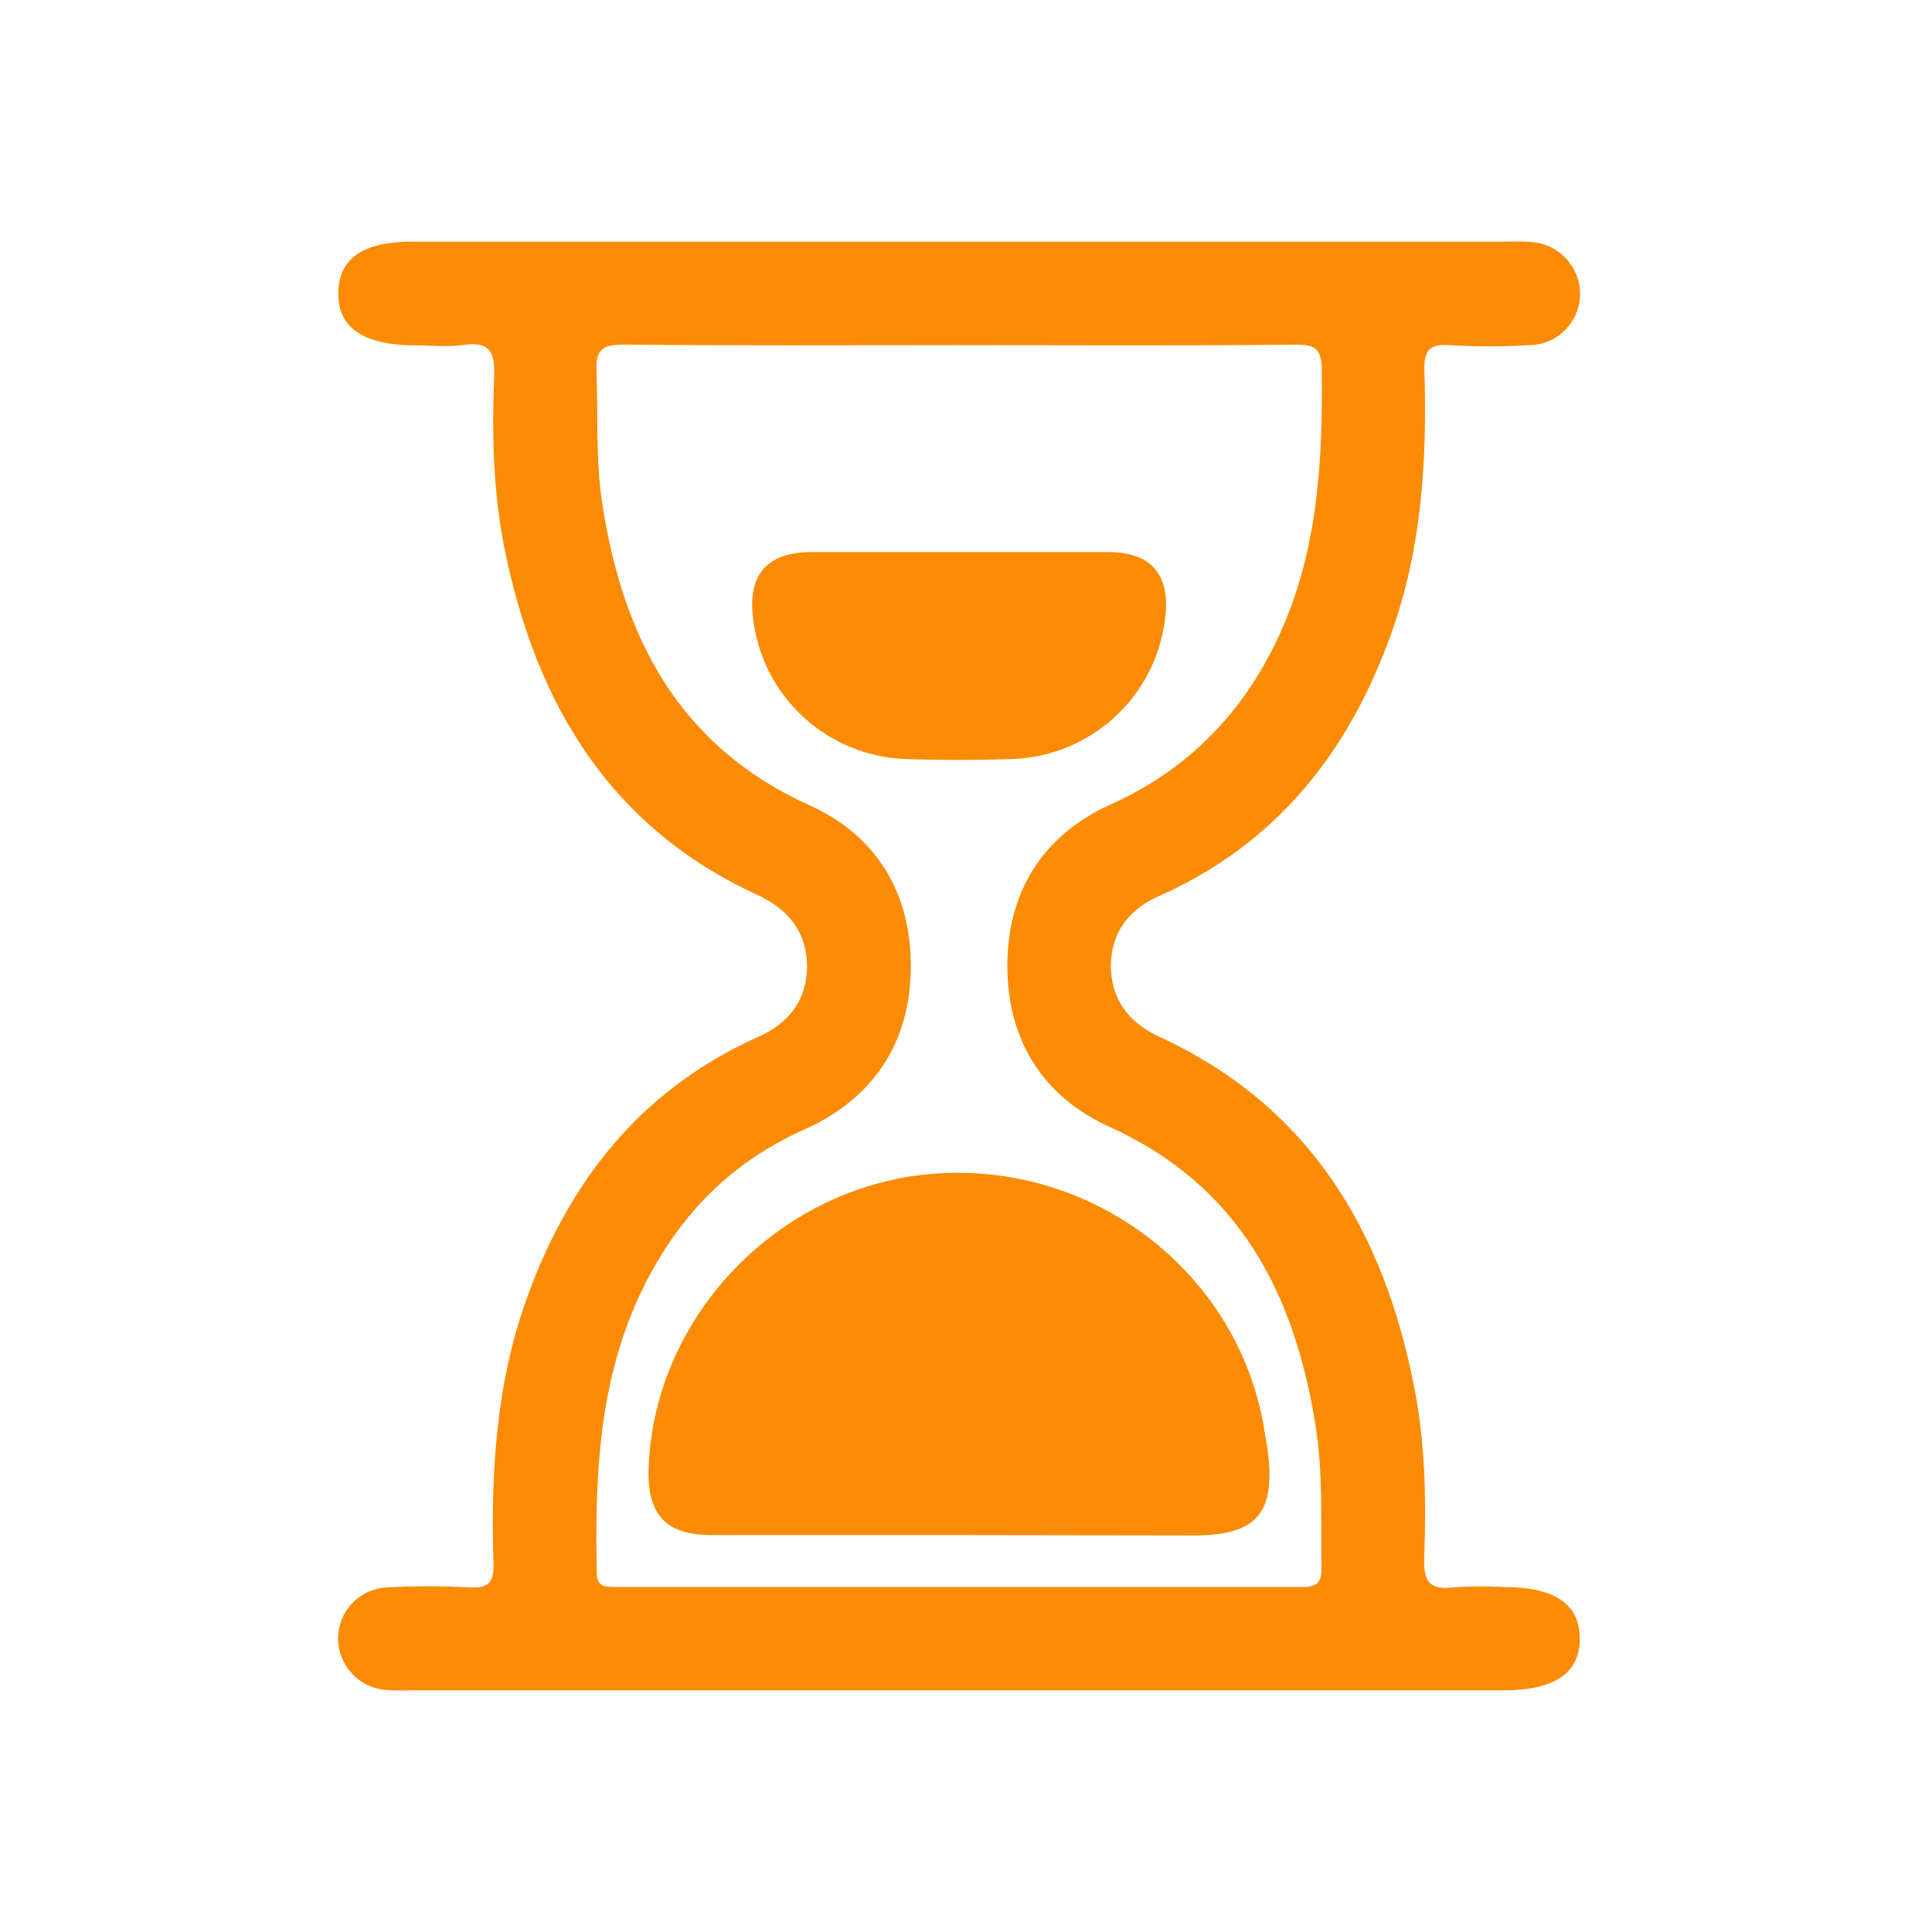 <svg width="80" height="80" viewBox="0 0 80 80" fill="none" xmlns="http://www.w3.org/2000/svg">
<g id="icon_duration">
<g id="Layer 2">
<g id="Layer 1">
<path id="Vector" d="M39.659 69.993H17.045C16.688 70.006 16.33 70.001 15.973 69.976C15.435 69.933 14.932 69.689 14.567 69.292C14.201 68.895 13.998 68.374 14 67.834C14.003 67.292 14.214 66.772 14.589 66.381C14.964 65.99 15.475 65.757 16.016 65.732C17.165 65.668 18.317 65.668 19.465 65.732C20.28 65.779 20.458 65.468 20.434 64.72C20.32 61.021 20.532 57.362 21.791 53.827C23.543 48.907 26.552 45.103 31.401 42.934C32.689 42.361 33.429 41.375 33.417 39.983C33.406 38.59 32.639 37.64 31.358 37.054C25.252 34.248 22.217 29.161 20.913 22.822C20.42 20.441 20.368 18.018 20.463 15.602C20.501 14.609 20.313 14.117 19.197 14.283C18.537 14.381 17.852 14.3 17.175 14.3C15.052 14.29 13.988 13.576 14.009 12.124C14.031 10.672 15.062 10.005 17.104 10.005H62.316C62.673 10.005 63.03 9.986 63.385 10.02C63.927 10.049 64.438 10.282 64.816 10.671C65.194 11.06 65.413 11.577 65.427 12.119C65.433 12.399 65.384 12.677 65.282 12.937C65.181 13.198 65.029 13.436 64.835 13.637C64.641 13.839 64.41 14.001 64.154 14.113C63.897 14.225 63.622 14.285 63.342 14.29C62.232 14.356 61.119 14.356 60.009 14.29C59.141 14.231 58.955 14.559 58.981 15.366C59.095 19.023 58.876 22.641 57.641 26.142C55.886 31.11 52.863 34.95 47.959 37.119C46.715 37.671 46.01 38.647 45.998 39.975C45.998 41.365 46.724 42.342 48.01 42.932C54.199 45.788 57.272 50.918 58.545 57.372C59.022 59.724 59.057 62.097 58.974 64.475C58.941 65.427 59.145 65.865 60.183 65.729C60.856 65.681 61.531 65.675 62.204 65.713C64.363 65.713 65.396 66.394 65.415 67.829C65.434 69.264 64.382 69.993 62.264 69.993H39.659ZM39.73 14.29C35.088 14.29 30.447 14.316 25.807 14.269C24.905 14.269 24.664 14.507 24.7 15.392C24.769 17.213 24.66 19.042 24.938 20.853C25.79 26.4 28.104 30.901 33.532 33.353C36.314 34.61 37.724 36.997 37.714 40.018C37.714 43.139 36.174 45.493 33.296 46.776C30.08 48.205 27.892 50.585 26.447 53.715C24.781 57.346 24.631 61.214 24.712 65.118C24.712 65.718 25.055 65.713 25.479 65.713C34.961 65.713 44.441 65.713 53.92 65.713C54.553 65.713 54.732 65.515 54.72 64.899C54.687 62.956 54.787 61.009 54.482 59.081C53.62 53.584 51.325 49.097 45.95 46.664C43.16 45.4 41.727 43.053 41.713 40.04C41.699 36.978 43.142 34.598 45.979 33.317C49.214 31.86 51.483 29.509 52.954 26.338C54.58 22.826 54.775 19.087 54.732 15.3C54.72 14.433 54.451 14.264 53.649 14.271C49.002 14.319 44.37 14.29 39.73 14.29Z" fill="#FA8B02"/>
<path id="Vector_2" d="M39.698 63.565C36.289 63.565 32.88 63.565 29.474 63.565C27.591 63.565 26.808 62.734 26.856 60.851C27.048 54.443 32.361 49.001 38.827 48.59C45.475 48.166 51.41 52.874 52.374 59.349C52.41 59.587 52.462 59.825 52.493 60.063C52.831 62.66 52.034 63.579 49.439 63.579L39.698 63.565Z" fill="#FA8B02"/>
<path id="Vector_3" d="M39.848 22.86C41.869 22.86 43.895 22.86 45.909 22.86C47.651 22.872 48.442 23.772 48.258 25.495C48.098 27.087 47.365 28.567 46.195 29.659C45.025 30.75 43.498 31.38 41.898 31.43C40.436 31.477 38.968 31.48 37.504 31.43C35.926 31.375 34.421 30.757 33.261 29.687C32.101 28.616 31.364 27.165 31.183 25.597C30.96 23.812 31.75 22.879 33.552 22.86C35.652 22.86 37.751 22.86 39.848 22.86Z" fill="#FA8B02"/>
</g>
</g>
</g>
</svg>
